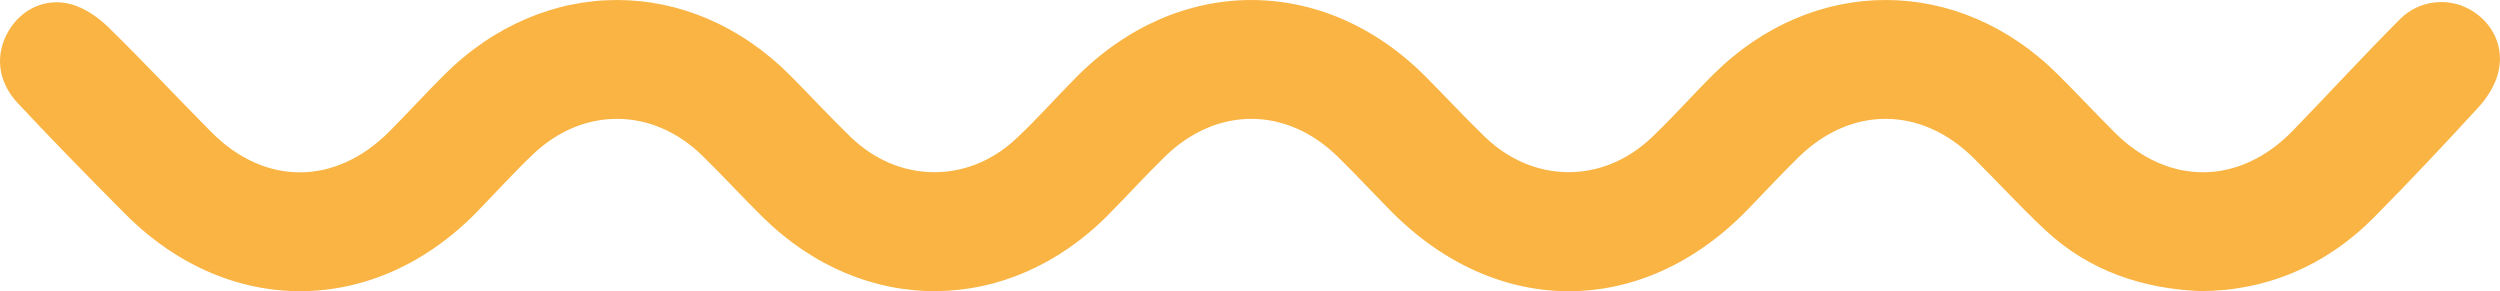 <?xml version="1.0" encoding="UTF-8"?>
<svg id="Livello_1" data-name="Livello 1" xmlns="http://www.w3.org/2000/svg" viewBox="0 0 667.28 77.73">
  <defs>
    <style>
      .cls-1 {
        fill: #f9b443;
      }
    </style>
  </defs>
  <path class="cls-1" d="m587.44,77.7c-15.27-.6-29.66-5.24-41.45-16.22-6.64-6.19-12.78-12.93-19.24-19.32-13.96-13.82-32.66-13.93-46.65-.24-4.66,4.56-9.11,9.35-13.65,14.04-28.01,28.89-66.86,29.05-95.2.37-4.75-4.81-9.36-9.77-14.18-14.5-13.71-13.45-32.34-13.49-46.13-.04-5.17,5.04-10.03,10.41-15.12,15.54-26.65,26.93-65.24,27.2-92.24.62-5.48-5.4-10.68-11.09-16.18-16.46-13.22-12.89-31.72-13.05-45.11-.33-5.23,4.97-10.07,10.36-15.13,15.53-27.3,27.87-66.2,28.07-93.73.42-9.7-9.75-19.34-19.57-28.73-29.62C-.76,21.63-1.35,14.34,2.34,8.17,5.79,2.4,12.28-.76,19.14,1.18c3.58,1.01,7.09,3.46,9.8,6.11,9.34,9.12,18.25,18.67,27.45,27.94,14.34,14.45,33.16,14.35,47.59-.19,4.93-4.96,9.65-10.14,14.6-15.07,26.8-26.68,65.65-26.61,92.3.14,5.43,5.45,10.65,11.11,16.18,16.46,12.7,12.3,31.14,12.58,44.07.53,5.62-5.24,10.72-11.04,16.14-16.5,27.22-27.42,66.1-27.46,93.28-.12,5.26,5.29,10.33,10.77,15.69,15.96,12.95,12.56,31.48,12.72,44.58.29,5.74-5.45,10.99-11.42,16.63-17,26.64-26.35,65.25-26.3,91.79.11,5.12,5.1,10.07,10.38,15.17,15.49,14.33,14.35,33.39,14.19,47.57-.45,9.57-9.88,18.89-20.01,28.59-29.75,5.13-5.15,12.83-5.88,18.68-2.59,6.16,3.46,9.4,10.16,7.46,17.23-.88,3.2-2.9,6.37-5.17,8.85-9.13,9.97-18.41,19.82-27.92,29.43-12.77,12.9-28.81,19.62-46.19,19.64Z"/>
</svg>